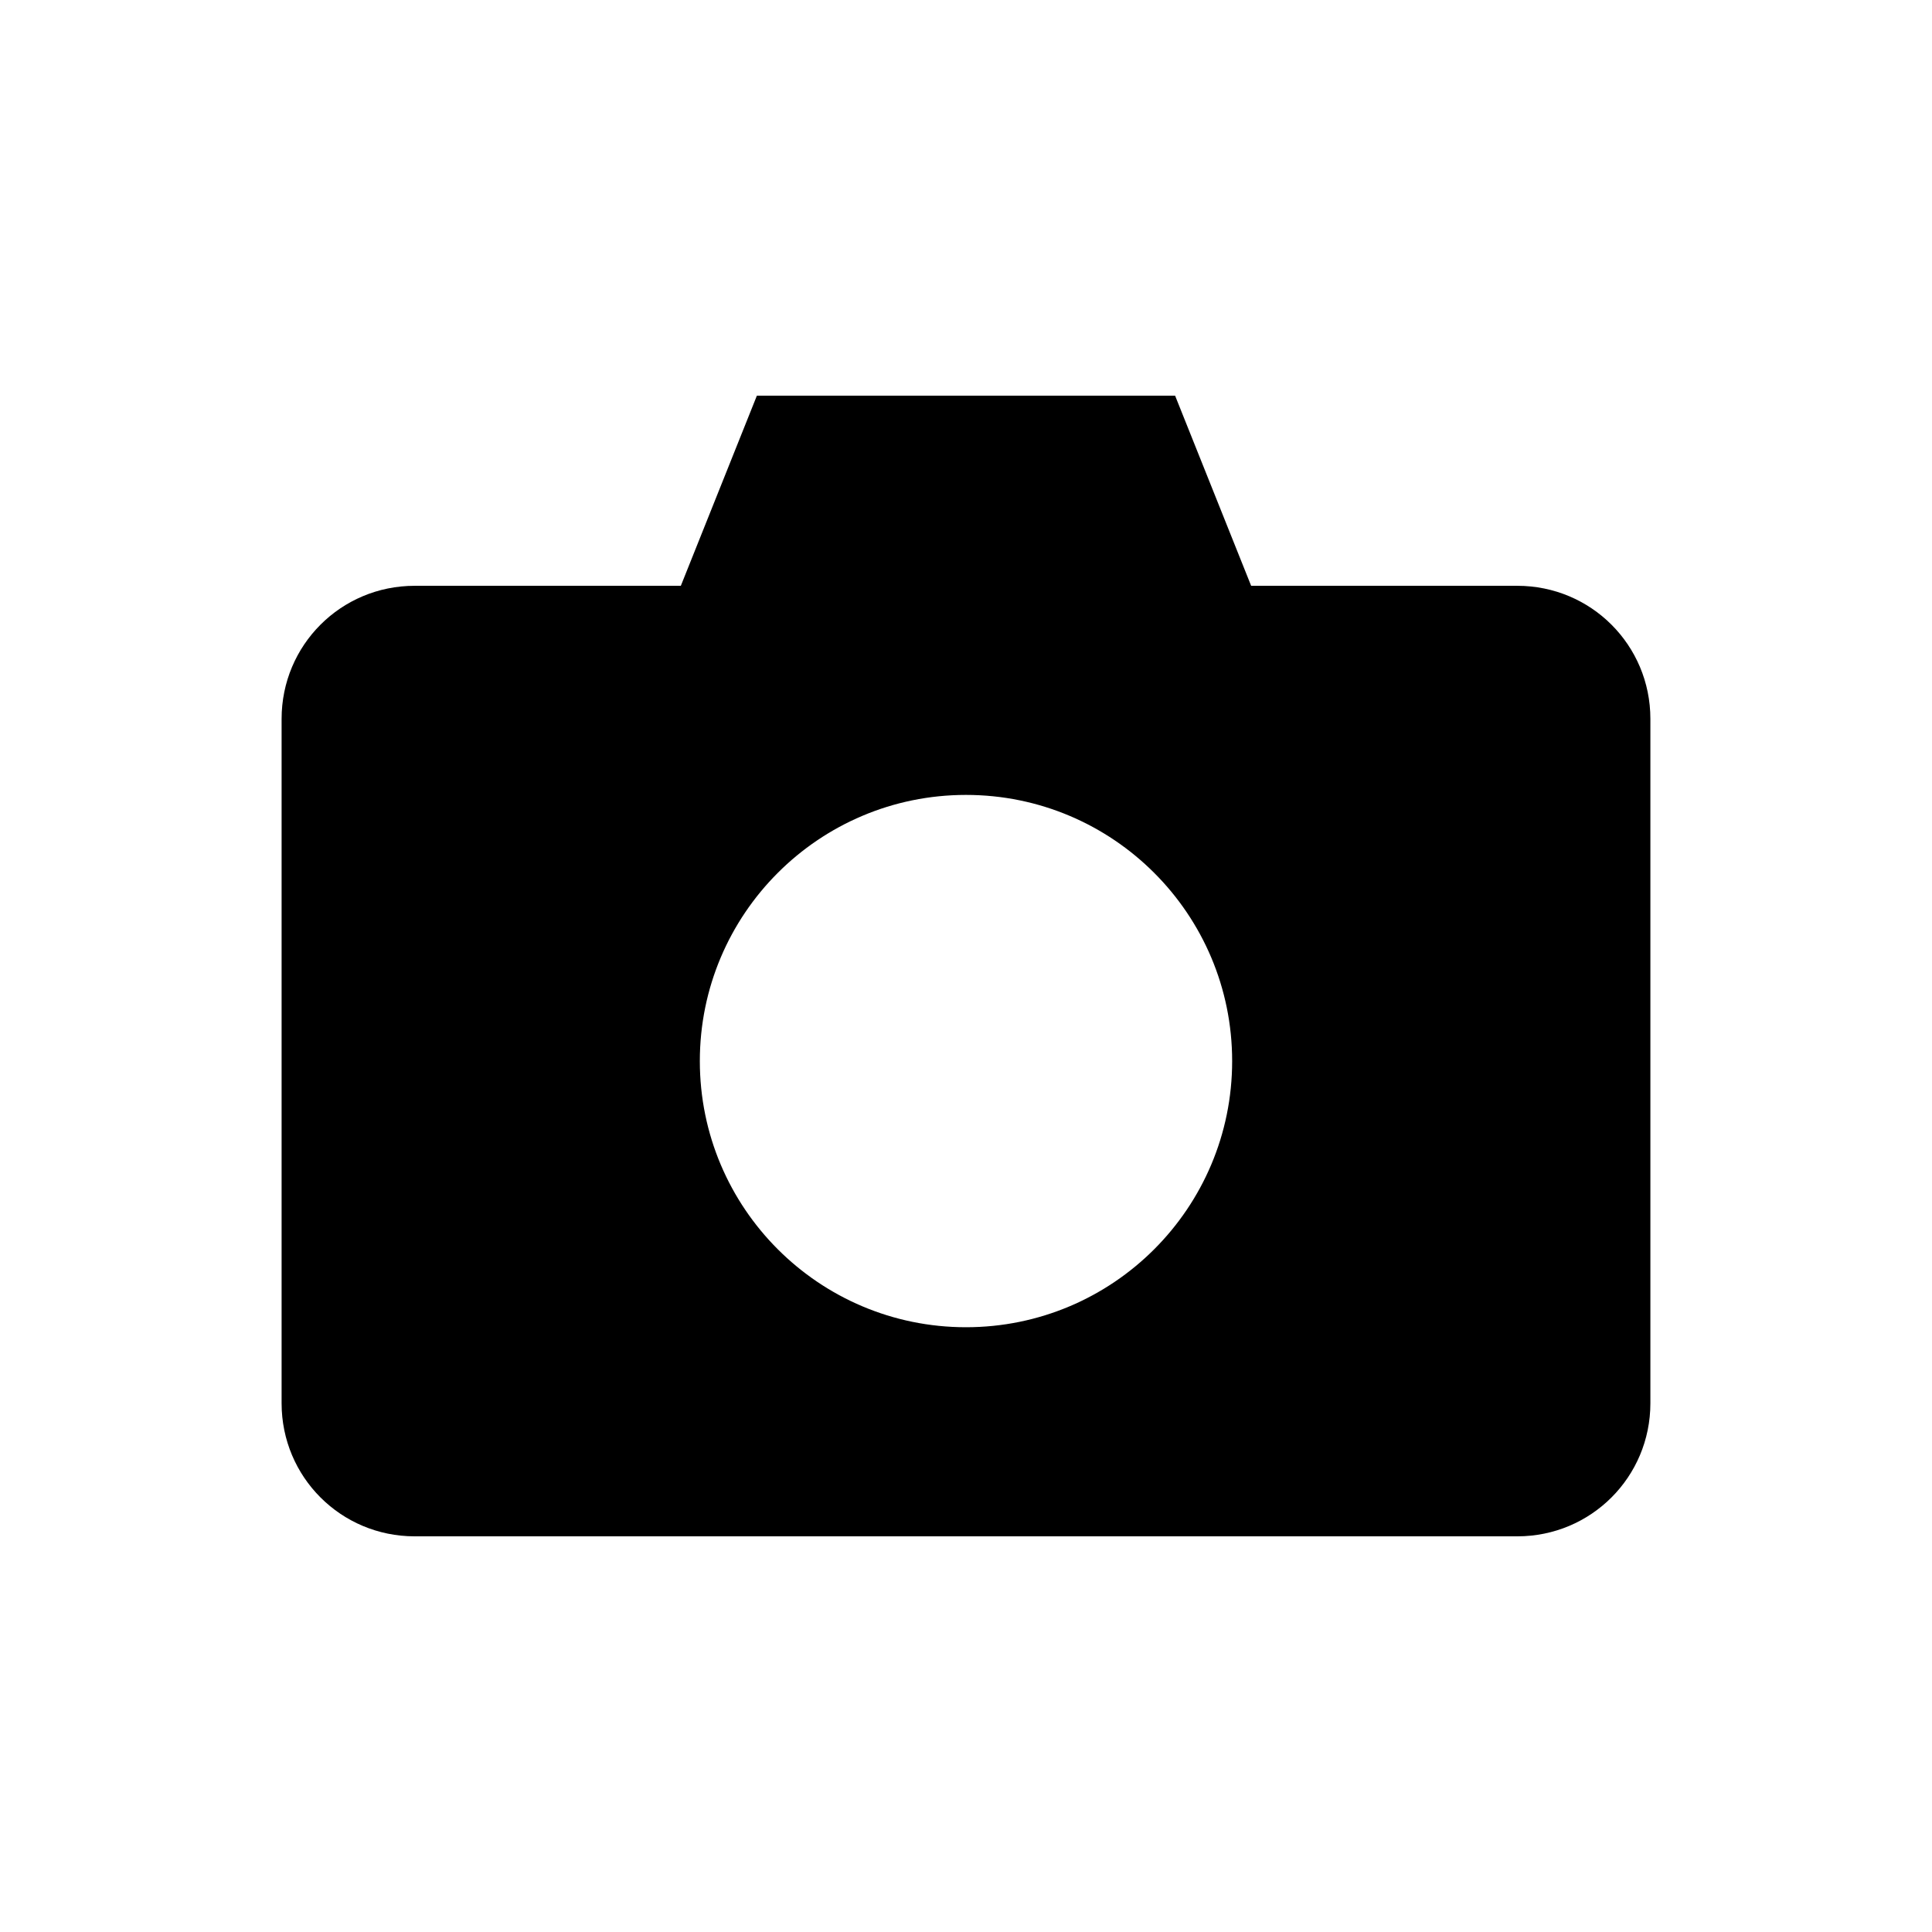 <?xml version="1.0" encoding="UTF-8"?>
<!-- The Best Svg Icon site in the world: iconSvg.co, Visit us! https://iconsvg.co -->
<svg fill="#000000" width="800px" height="800px" version="1.1" viewBox="144 144 512 512" xmlns="http://www.w3.org/2000/svg">
 <path d="m344.58 248.86-20.152 50.383h-70.535c-19.539 0-35.266 15.73-35.266 35.266v181.37c0 19.539 15.73 35.266 35.266 35.266h292.21c19.539 0 35.266-15.73 35.266-35.266v-181.37c0-19.539-15.73-35.266-35.266-35.266h-70.535l-20.152-50.383h-110.84zm55.418 105.8c38.953 0 70.535 31.578 70.535 70.535 0 38.953-31.578 70.535-70.535 70.535-38.953 0-70.535-31.578-70.535-70.535 0-38.953 31.578-70.535 70.535-70.535z"/>
</svg>